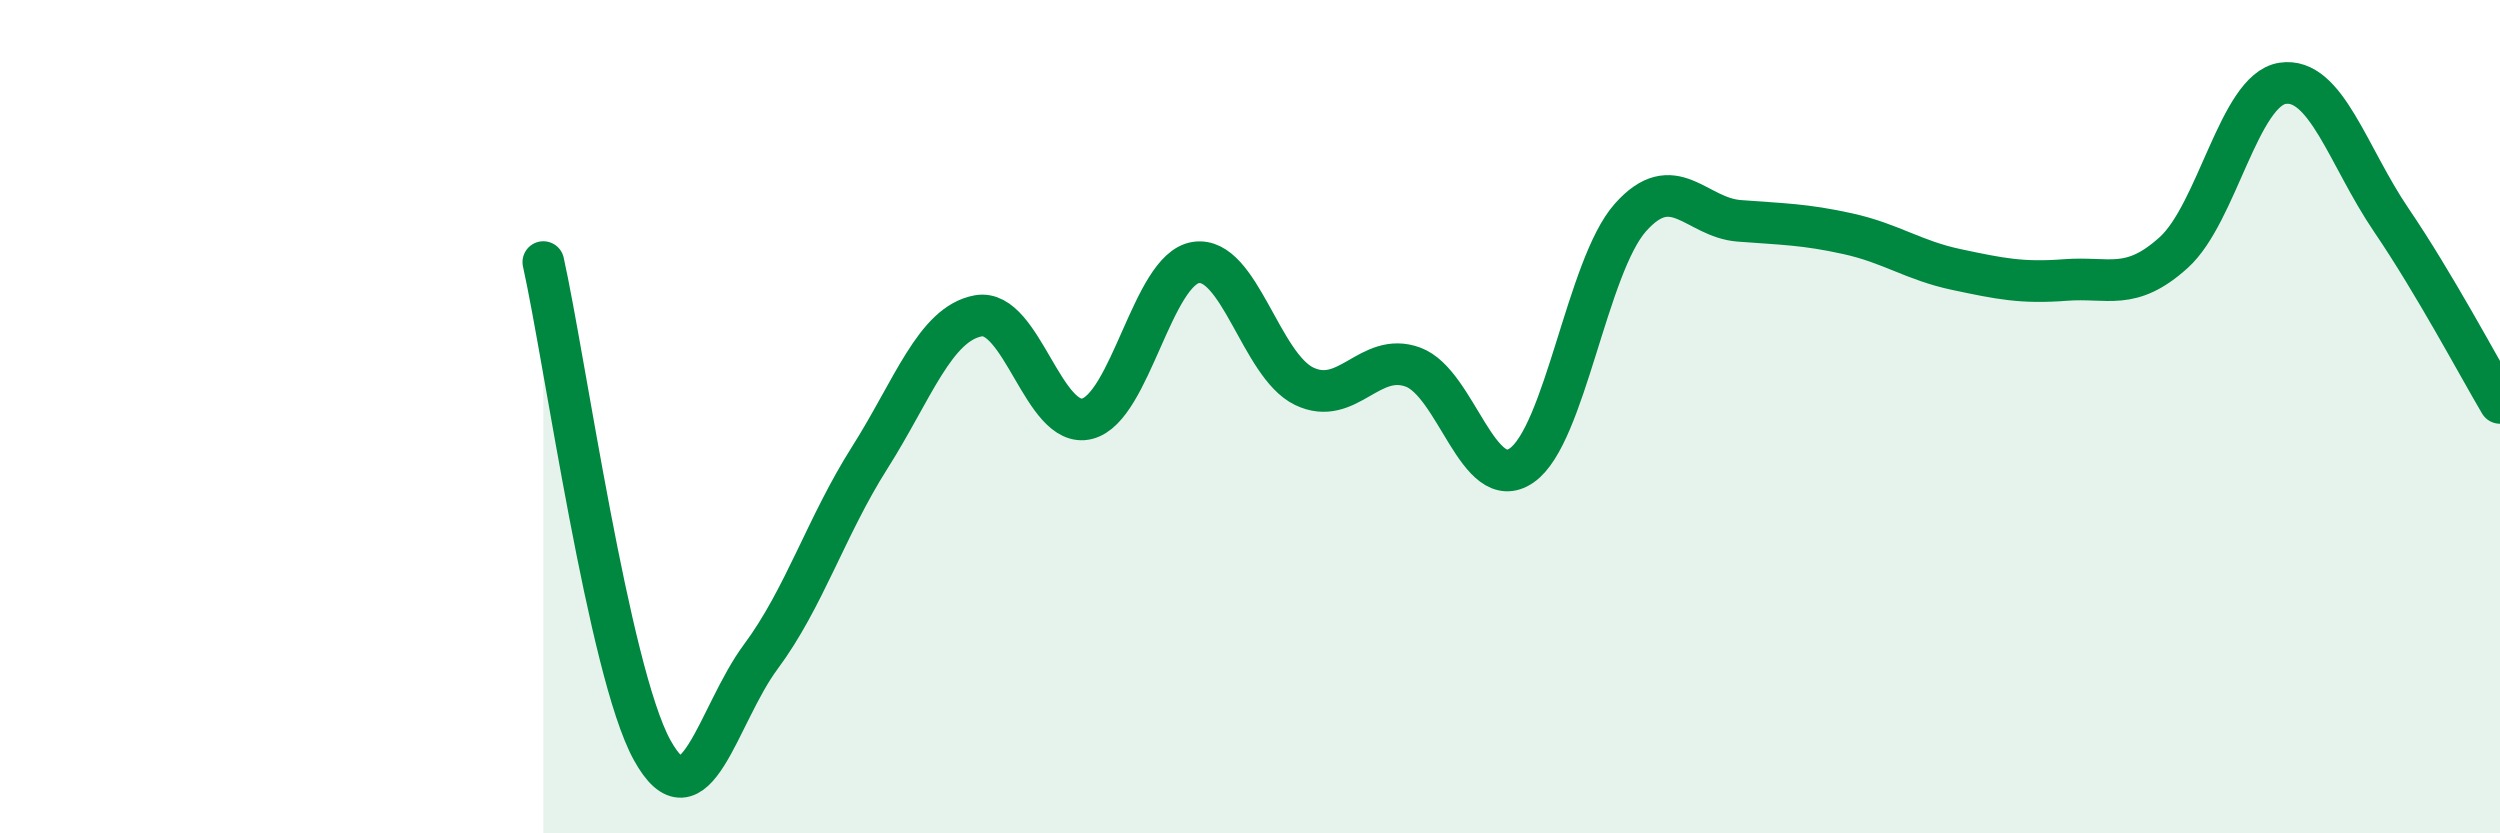 
    <svg width="60" height="20" viewBox="0 0 60 20" xmlns="http://www.w3.org/2000/svg">
      <path
        d="M 13.04,6.29 C 13.56,8.63 14.61,16.11 15.65,18 C 16.69,19.89 17.22,17.16 18.26,15.76 C 19.3,14.36 19.83,12.63 20.87,10.99 C 21.91,9.35 22.44,7.77 23.48,7.58 C 24.52,7.39 25.05,10.31 26.09,10.05 C 27.13,9.79 27.66,6.46 28.7,6.3 C 29.74,6.14 30.26,8.77 31.3,9.27 C 32.34,9.77 32.87,8.43 33.91,8.81 C 34.95,9.19 35.48,11.89 36.52,11.17 C 37.56,10.45 38.09,6.39 39.13,5.22 C 40.17,4.05 40.7,5.22 41.74,5.3 C 42.78,5.38 43.31,5.38 44.35,5.61 C 45.39,5.84 45.92,6.25 46.96,6.47 C 48,6.69 48.53,6.8 49.57,6.72 C 50.61,6.64 51.13,7 52.17,6.06 C 53.21,5.12 53.74,2.16 54.78,2 C 55.82,1.84 56.35,3.75 57.39,5.28 C 58.43,6.81 59.48,8.79 60,9.67L60 20L13.04 20Z"
        fill="#008740"
        opacity="0.1"
        stroke-linecap="round"
        stroke-linejoin="round"
      />
      <path
        d="M 13.04,6.29 C 13.56,8.63 14.61,16.11 15.65,18 C 16.69,19.89 17.22,17.16 18.26,15.76 C 19.3,14.36 19.83,12.63 20.87,10.99 C 21.91,9.35 22.44,7.77 23.48,7.58 C 24.52,7.39 25.05,10.31 26.09,10.05 C 27.13,9.79 27.66,6.46 28.7,6.3 C 29.74,6.14 30.26,8.77 31.3,9.27 C 32.34,9.77 32.87,8.43 33.91,8.81 C 34.95,9.19 35.48,11.89 36.52,11.17 C 37.56,10.45 38.09,6.39 39.13,5.22 C 40.17,4.05 40.7,5.22 41.74,5.3 C 42.78,5.38 43.31,5.38 44.35,5.61 C 45.39,5.84 45.92,6.25 46.96,6.47 C 48,6.69 48.53,6.8 49.57,6.72 C 50.61,6.64 51.13,7 52.17,6.06 C 53.21,5.12 53.74,2.16 54.78,2 C 55.82,1.84 56.35,3.75 57.39,5.28 C 58.43,6.81 59.48,8.79 60,9.67"
        stroke="#008740"
        stroke-width="1"
        fill="none"
        stroke-linecap="round"
        stroke-linejoin="round"
      />
    </svg>
  